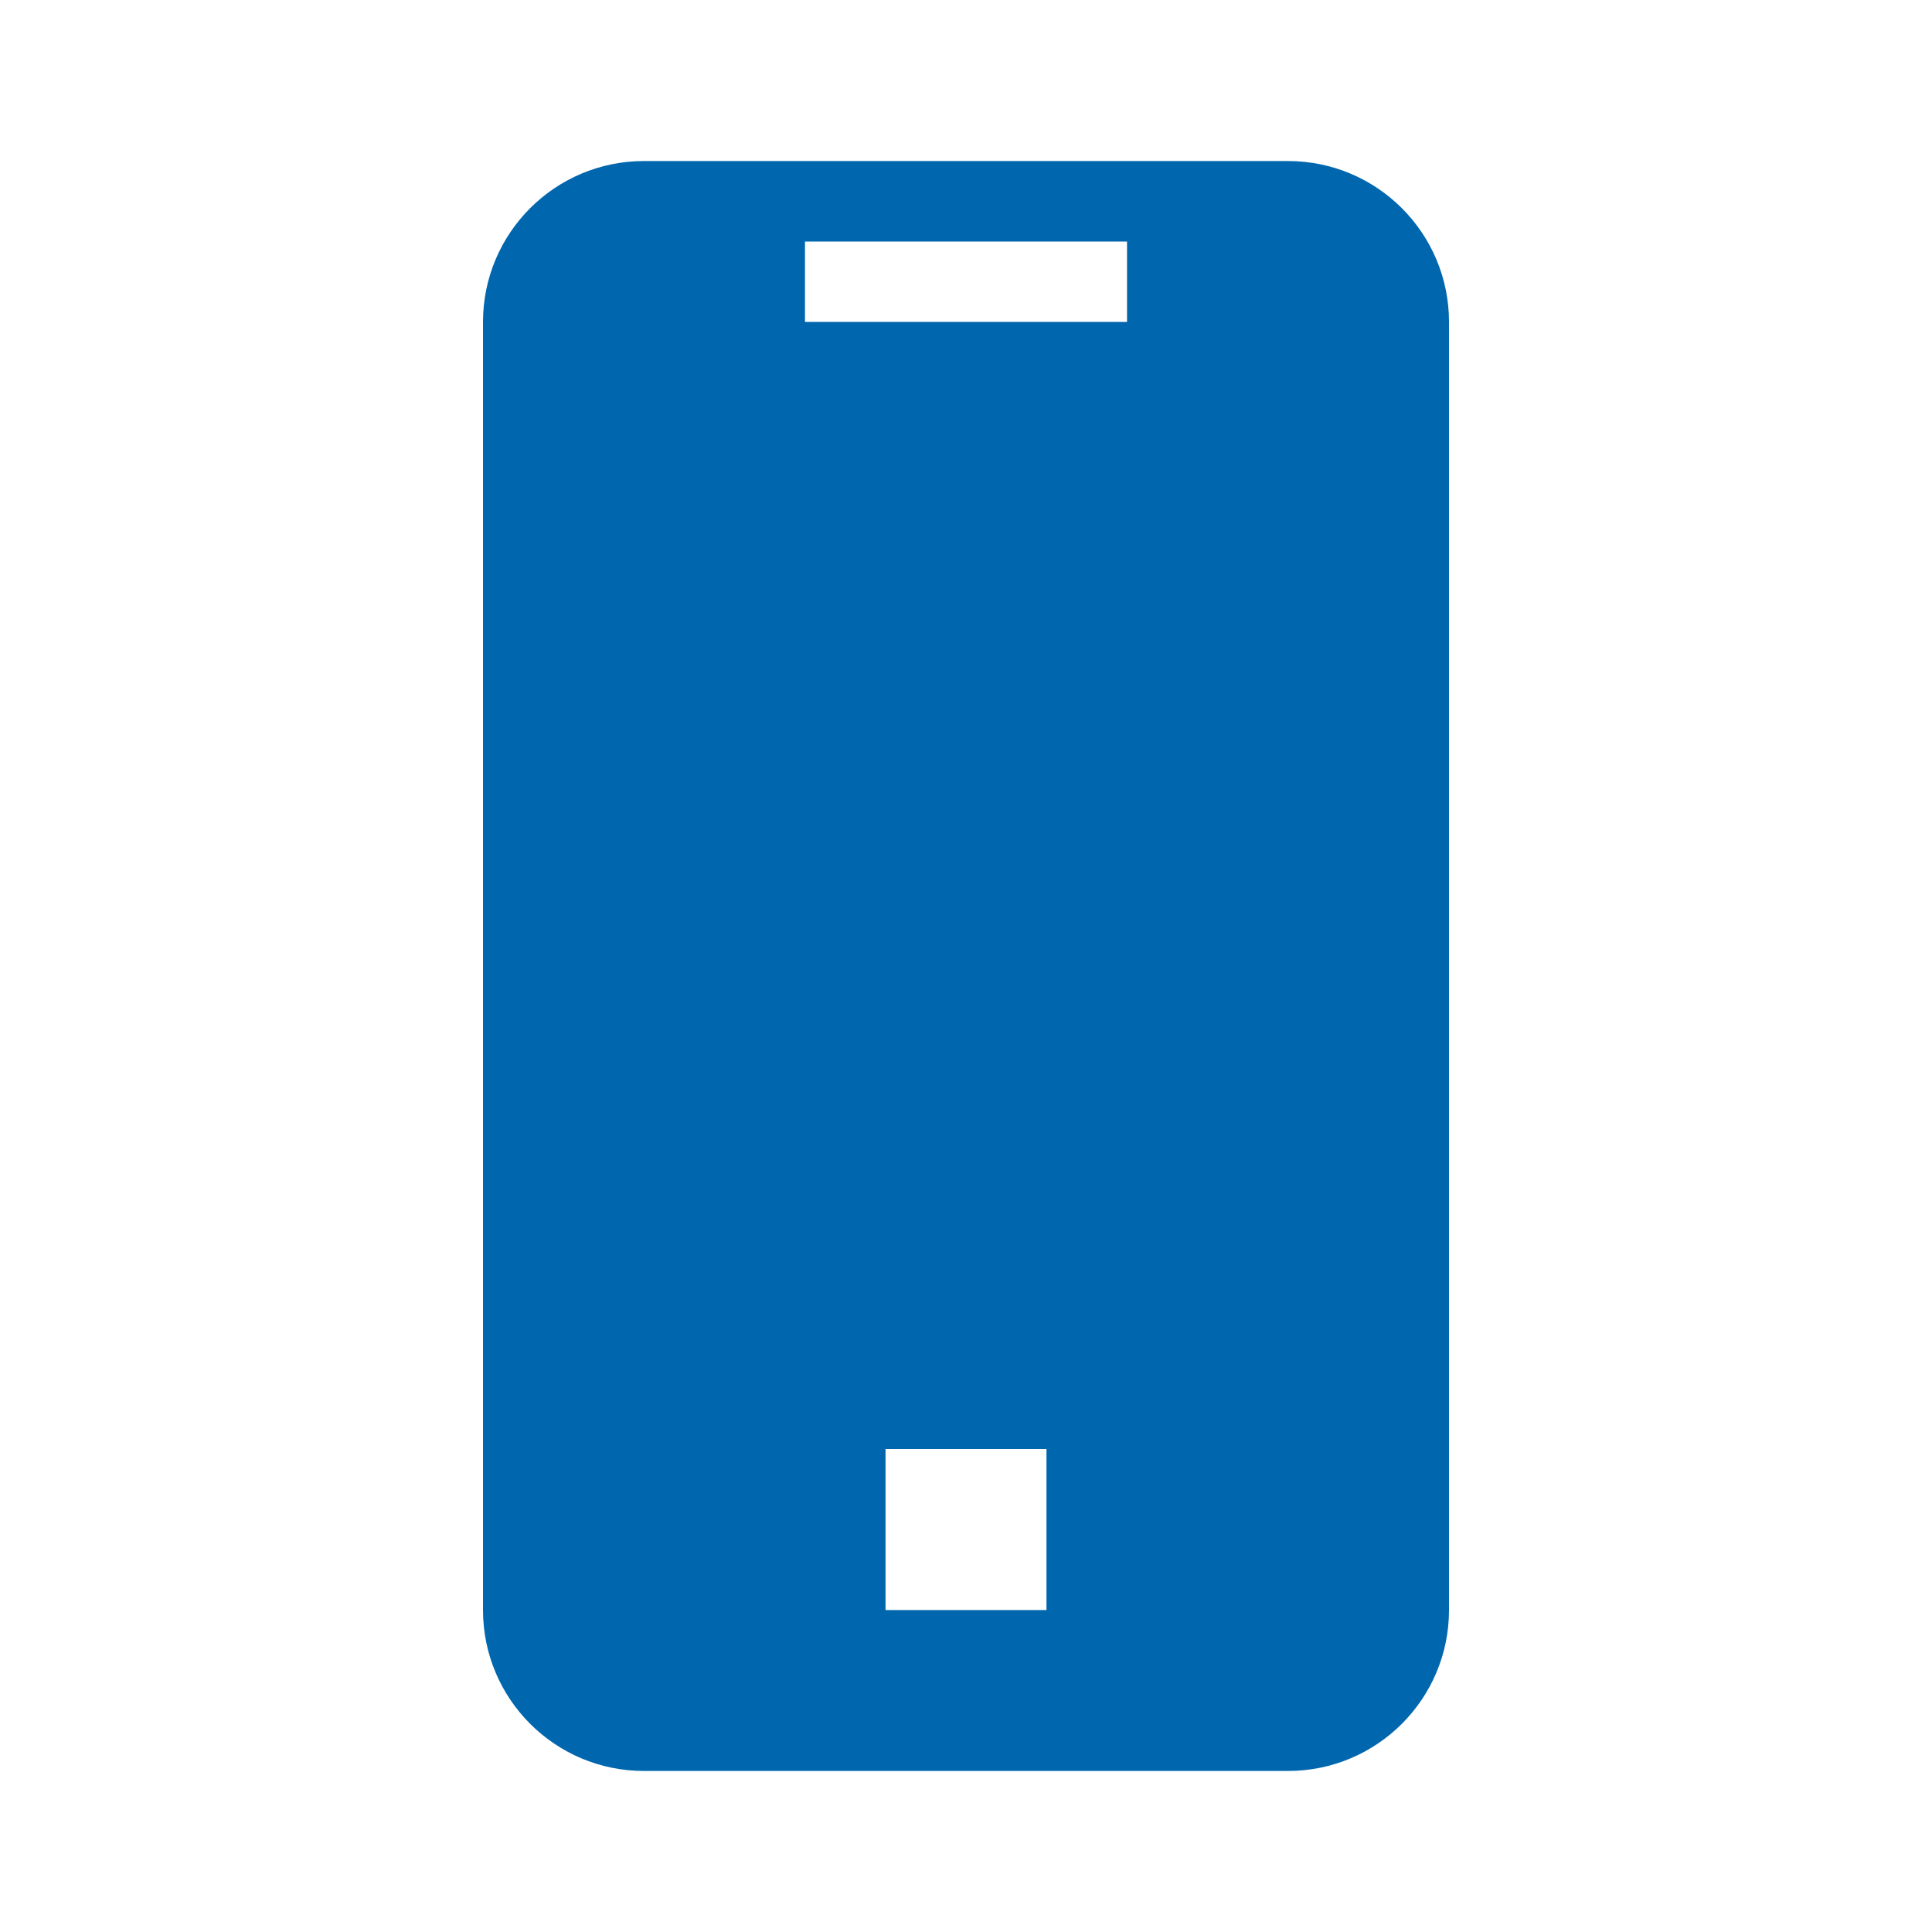 <svg width="20" height="20" viewBox="0 0 20 20" fill="none" xmlns="http://www.w3.org/2000/svg">
<path fill-rule="evenodd" clip-rule="evenodd" d="M15 16.667C15 17.587 14.254 18.333 13.333 18.333H6.667C5.746 18.333 5 17.587 5 16.667V3.333C5 2.413 5.746 1.667 6.667 1.667H13.333C14.254 1.667 15 2.413 15 3.333V16.667ZM10.833 16.667H9.167V15H10.833V16.667ZM11.667 2.5H8.333V3.333H11.667V2.5Z" fill="#0066AE"/>
</svg>

